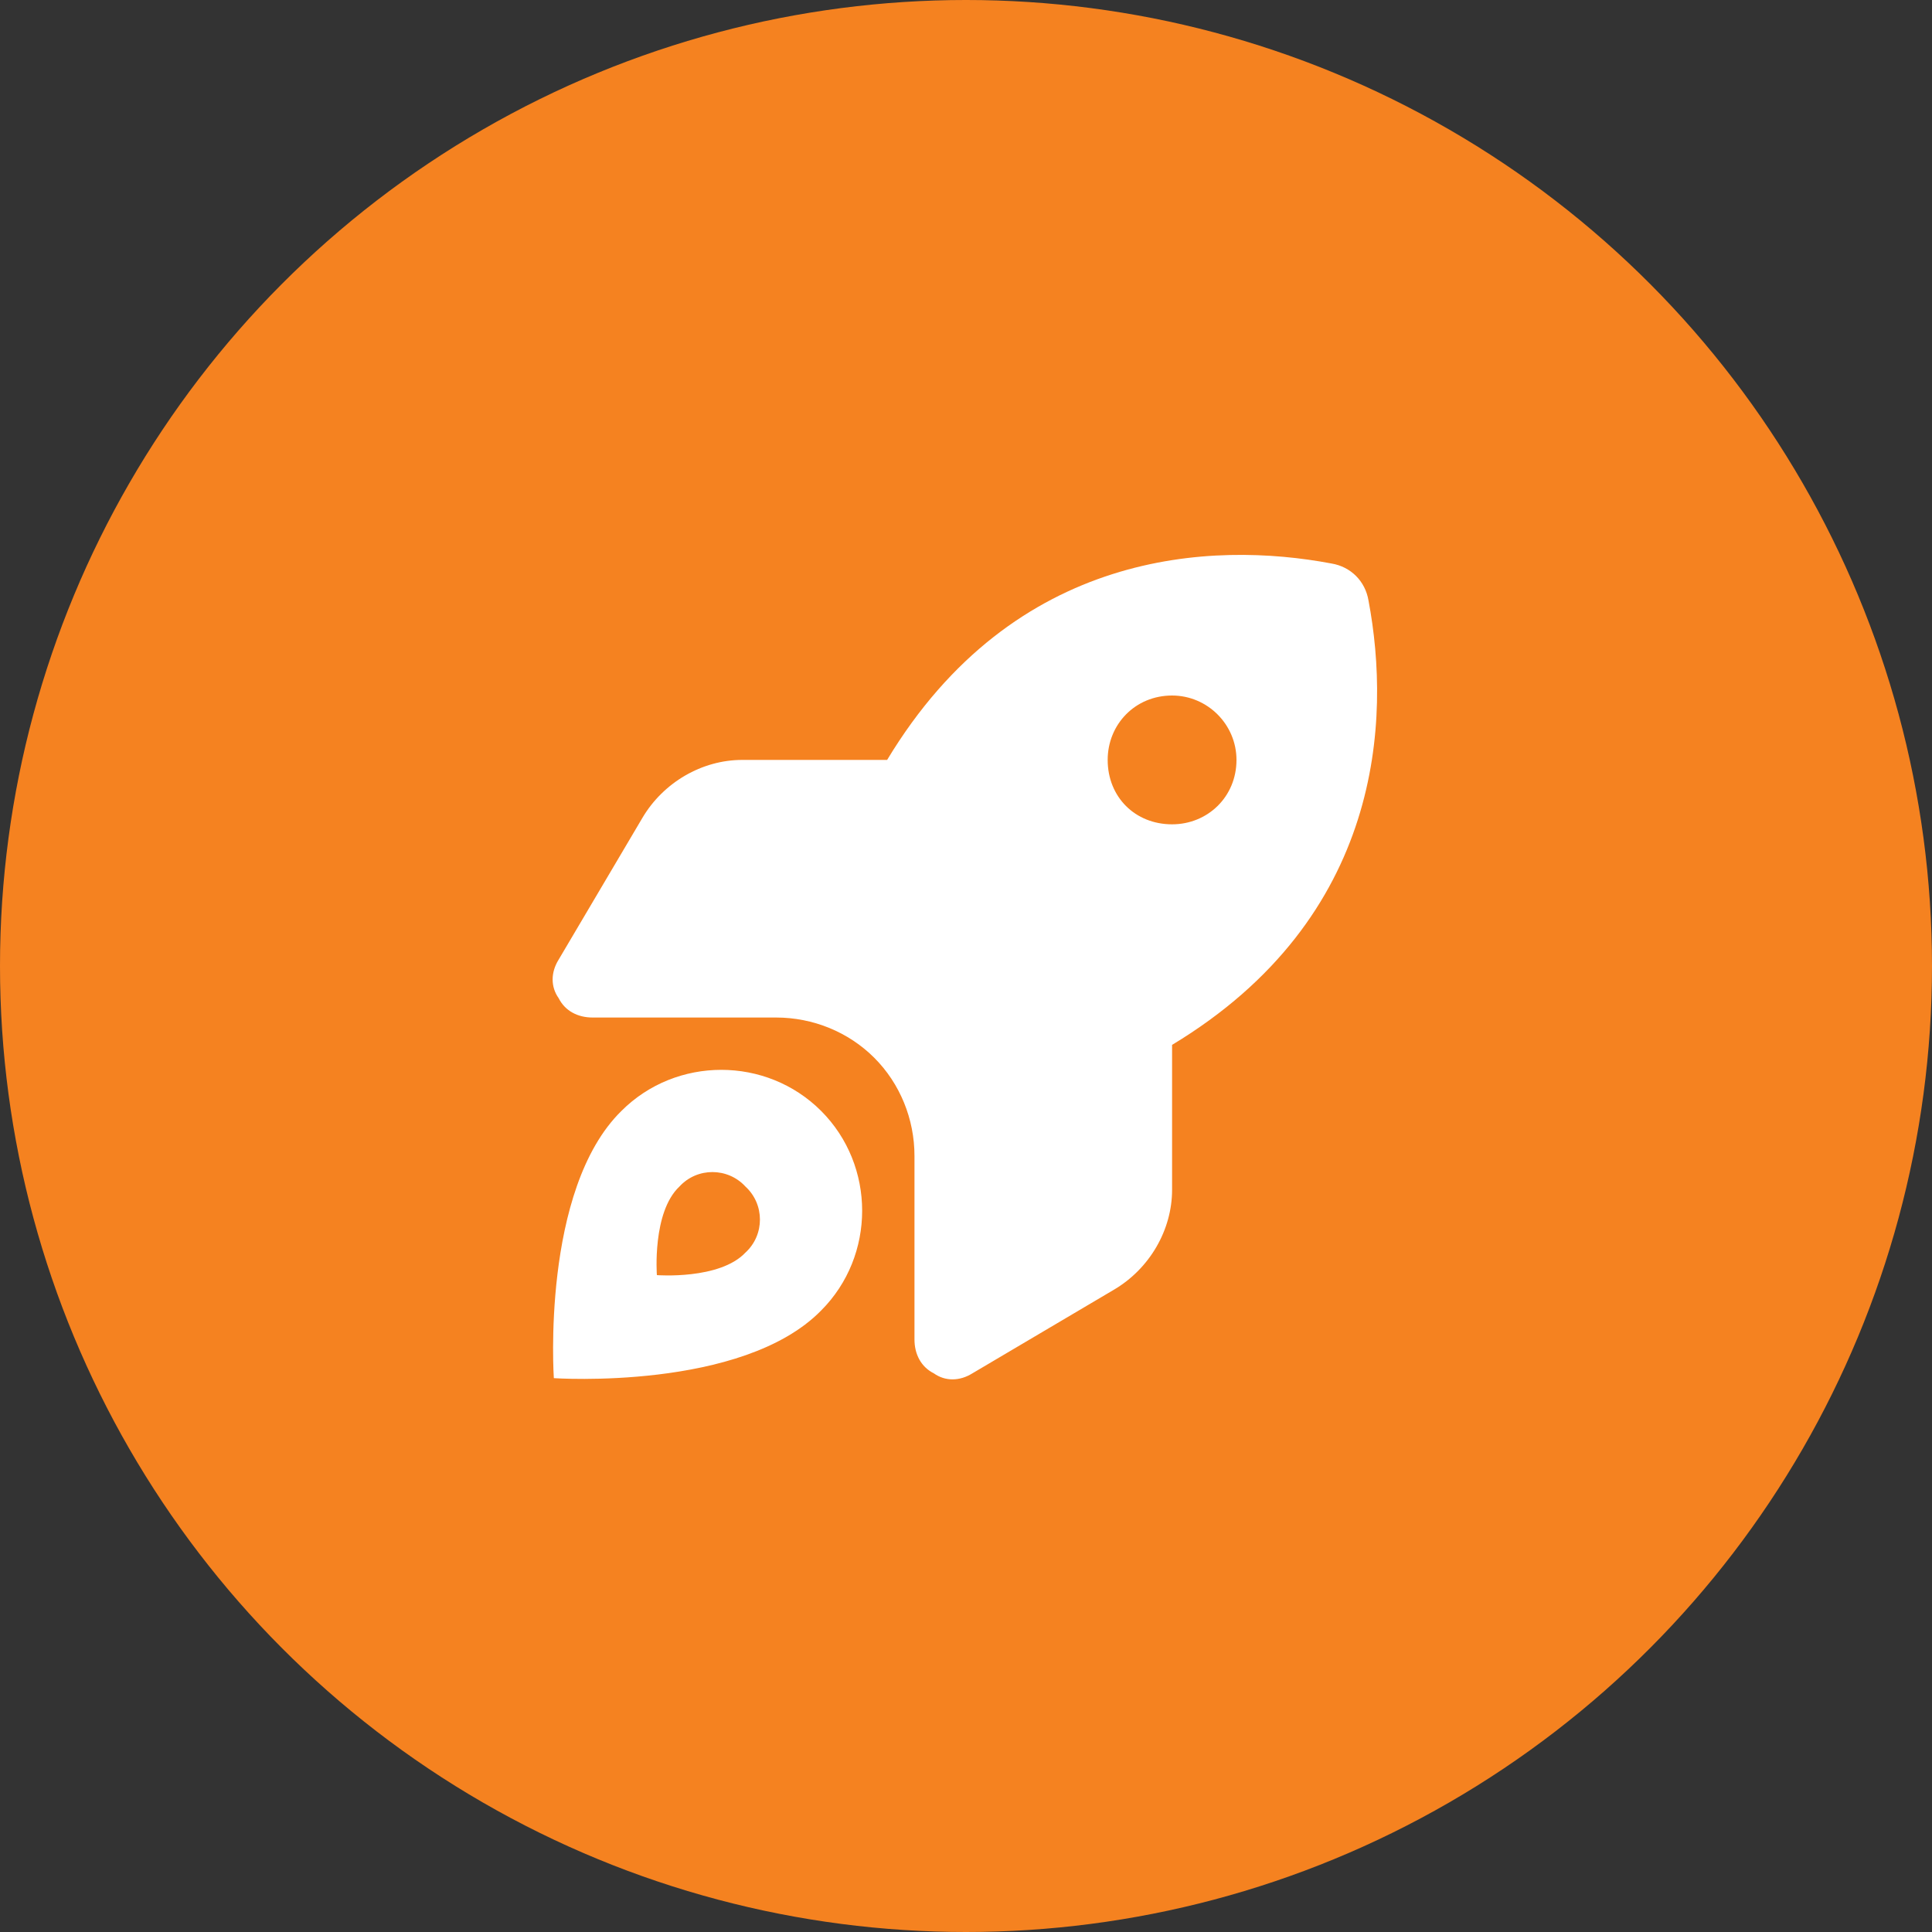 <svg width="75" height="75" viewBox="0 0 75 75" fill="none" xmlns="http://www.w3.org/2000/svg">
<rect x="0" y="0" width="75" height="75" fill="#333333" stroke="none"/>
<circle cx="37.5" cy="37.5" r="37.5" fill="#F58220"/>
<path d="M28.812 29.5H34.438C39.375 21.312 47.062 21 51.688 21.875C52.438 22 53 22.562 53.125 23.312C54 27.938 53.688 35.625 45.5 40.562V46.188C45.5 47.75 44.625 49.25 43.25 50.062L37.75 53.312C37.25 53.625 36.688 53.625 36.25 53.312C35.75 53.062 35.5 52.562 35.5 52V44.875C35.5 43.438 34.938 42.062 33.938 41.062C32.938 40.062 31.562 39.5 30.125 39.5H23C22.438 39.5 21.938 39.25 21.688 38.75C21.375 38.312 21.375 37.75 21.688 37.25L24.938 31.75C25.75 30.375 27.25 29.5 28.812 29.5ZM48 29.5C48 28.125 46.875 27 45.5 27C44.062 27 43 28.125 43 29.5C43 30.938 44.062 32 45.5 32C46.875 32 48 30.938 48 29.5ZM31.875 50.875C28.812 54 21.5 53.5 21.5 53.5C21.5 53.5 21 46.188 24.125 43.125C26.25 41 29.75 41 31.875 43.125C34 45.25 34 48.75 31.875 50.875ZM28.938 48.625C29.688 47.938 29.688 46.75 28.938 46.062C28.25 45.312 27.062 45.312 26.375 46.062C25.312 47.062 25.5 49.5 25.5 49.5C25.5 49.5 27.938 49.688 28.938 48.625Z" fill="white"/>
</svg>
